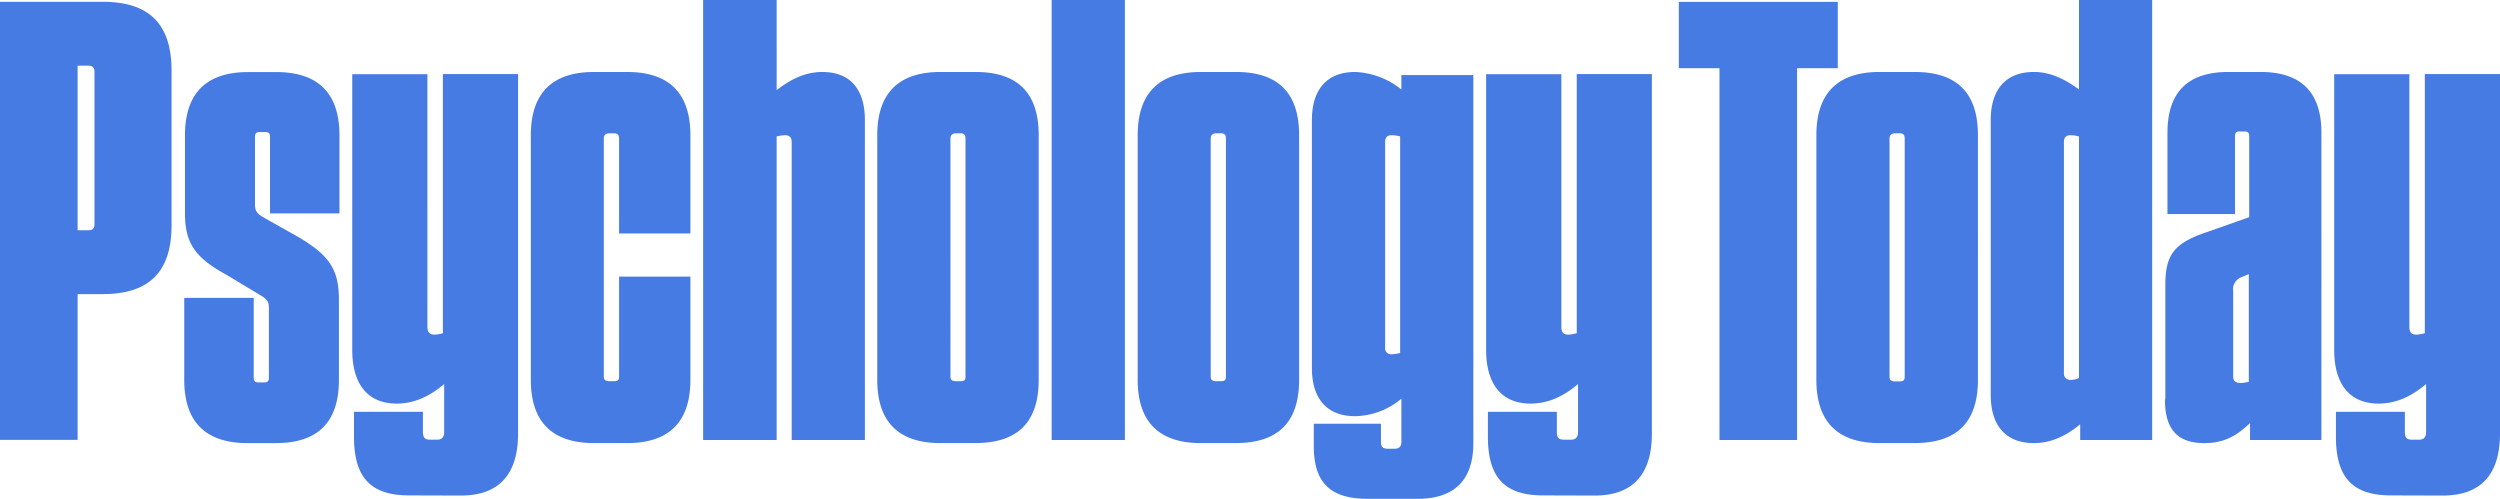 <svg xmlns="http://www.w3.org/2000/svg" fill="none" viewBox="0 0 180 35.91"><g fill="#477BE4" clip-path="url(#a)"><path d="M5.589 21.176h1.8c3.381 0 4.963-1.624 4.963-4.963V5.093c0-3.336-1.575-4.964-4.963-4.964H0v31.543h5.589zM6.803 5.178v10.95c0 .33-.136.45-.45.45h-.764V4.73h.764c.314 0 .45.136.45.45zM19.439 15.366h5.003V9.741c0-3.02-1.532-4.553-4.553-4.553h-2.022c-3.017 0-4.55 1.532-4.55 4.553v5.58c0 2.117.662 3.199 2.979 4.46l2.478 1.488c.45.272.585.45.585.9v5.003c0 .268-.089.361-.36.361h-.37c-.272 0-.361-.093-.361-.36v-5.725h-5.003v5.903c0 3.02 1.532 4.553 4.553 4.553h2.034c3.064 0 4.55-1.532 4.55-4.553v-5.767c0-2.161-.662-3.2-2.978-4.55l-2.478-1.396c-.45-.272-.586-.454-.586-.904V9.867c0-.268.09-.36.36-.36h.362c.27 0 .36.092.36.36v5.5zM44.574 16.809h5.135V9.735c0-3.021-1.532-4.553-4.55-4.553H42.77c-3.017 0-4.55 1.532-4.55 4.553V27.35c0 3.02 1.533 4.553 4.55 4.553h2.39c3.017 0 4.549-1.532 4.549-4.553v-7.435h-5.135v7.216c0 .225-.09.315-.361.315h-.33c-.272 0-.408-.09-.408-.315V9.96c0-.225.136-.361.407-.361h.331c.271 0 .36.136.36.36zM50.625 31.679h5.294V9.824q.288-.075.586-.09c.314 0 .496.133.496.494v21.45h5.271V8.654c0-2.21-1.036-3.471-3.064-3.471-1.26 0-2.3.542-3.289 1.307V0h-5.294zM69.154 9.596c.272 0 .361.135.361.36v17.176c0 .225-.09.315-.36.315h-.315c-.271 0-.407-.09-.407-.315V9.96c0-.225.136-.361.407-.361zM70.236 31.9c3.064 0 4.55-1.532 4.55-4.552V9.735c0-3.021-1.486-4.553-4.55-4.553h-2.524c-3.018 0-4.55 1.532-4.55 4.553V27.35c0 3.02 1.532 4.553 4.55 4.553zM75.719 31.679h5.274V0h-5.274zM87.905 9.596c.268 0 .361.135.361.36v17.176c0 .225-.093.315-.36.315h-.332c-.267 0-.403-.09-.403-.315V9.96c0-.225.135-.361.403-.361zM88.987 31.9c3.064 0 4.55-1.532 4.55-4.552V9.735c0-3.021-1.486-4.553-4.55-4.553h-2.524c-3.018 0-4.55 1.532-4.55 4.553V27.35c0 3.02 1.532 4.553 4.55 4.553zM106.081 5.407h-5.182v1.035a5.7 5.7 0 0 0-3.332-1.26c-2.028 0-3.11 1.26-3.11 3.47v17.845c0 2.207 1.082 3.468 3.11 3.468a5.3 5.3 0 0 0 3.332-1.26v3.106c0 .364-.178.496-.493.496h-.48c-.36 0-.496-.132-.496-.496v-1.304h-4.837v1.622c0 2.647 1.217 3.785 3.874 3.785h3.604c2.647 0 4.01-1.353 4.01-4.01zm-5.271 20.008q-.288.076-.586.09a.434.434 0 0 1-.496-.497v-14.78c0-.361.182-.493.496-.493q.298.01.586.089zM33.181 35.68c2.73 0 4.12-1.506 4.12-4.468V5.334h-5.414v18.658a2.5 2.5 0 0 1-.602.1c-.33 0-.51-.15-.51-.553V5.341h-5.413v19.853c0 2.458 1.109 3.864 3.193 3.864 1.248 0 2.36-.503 3.425-1.406v3.451c0 .4-.185.553-.51.553h-.51c-.37 0-.509-.152-.509-.553V29.65h-4.963v1.804c0 2.978 1.247 4.215 3.97 4.215zM114.816 35.68c2.73 0 4.12-1.506 4.12-4.468V5.334h-5.41v18.658q-.294.086-.599.1c-.331 0-.509-.15-.509-.553V5.341h-5.417v19.853c0 2.458 1.112 3.864 3.193 3.864 1.251 0 2.362-.503 3.425-1.406v3.451c0 .4-.186.553-.507.553h-.509c-.371 0-.51-.152-.51-.553V29.65h-4.963v1.804c0 2.978 1.251 4.215 3.971 4.215zM129.389 31.679V4.91h2.931V.136h-11.445V4.91h2.928V31.68z"/><path d="M136.781 9.596c.268 0 .357.135.357.36v17.176c0 .225-.089.331-.357.331h-.331c-.268 0-.404-.092-.404-.33V9.96c0-.225.136-.361.404-.361zm1.078 22.304c3.067 0 4.553-1.532 4.553-4.552V9.735c0-3.021-1.486-4.553-4.553-4.553h-2.528c-3.021 0-4.553 1.532-4.553 4.553V27.35c0 3.02 1.532 4.553 4.553 4.553zM154.956 0h-5.271v6.442c-1.036-.764-2.071-1.26-3.246-1.26-2.025 0-3.107 1.26-3.107 3.47v19.78c0 2.208 1.082 3.472 3.107 3.472 1.264 0 2.346-.543 3.335-1.354v1.129h5.182zm-5.271 27.218c-.183.086-.383.131-.586.133a.45.45 0 0 1-.496-.493v-16.63c0-.361.182-.493.496-.493q.298.01.586.089zM155.875 28.747c0 2.121.857 3.157 2.839 3.157 1.443 0 2.343-.543 3.289-1.443v1.218h5.139V9.553c0-2.886-1.443-4.371-4.371-4.371h-2.343c-2.928 0-4.371 1.485-4.371 4.37v5.86h4.864V9.825c0-.271.093-.36.331-.36h.331c.271 0 .36.089.36.36v5.813l-3.335 1.172c-2.118.764-2.703 1.621-2.703 3.692v8.246zm5.453-1.171c-.331 0-.539-.133-.539-.45v-6.171a.92.92 0 0 1 .585-.993l.54-.225v7.75a2.6 2.6 0 0 1-.586.089M175.88 35.68c2.73 0 4.12-1.506 4.12-4.468V5.334h-5.413v18.658q-.296.086-.603.1c-.331 0-.509-.15-.509-.553V5.341h-5.413v19.853c0 2.458 1.108 3.864 3.193 3.864 1.247 0 2.359-.503 3.424-1.406v3.451c0 .4-.185.553-.509.553h-.51c-.371 0-.51-.152-.51-.553V29.65h-4.963v1.804c0 2.978 1.248 4.215 3.971 4.215z"/></g><defs><clipPath id="a"><path fill="#fff" d="M0 0h180v35.914H0z"/></clipPath></defs></svg>